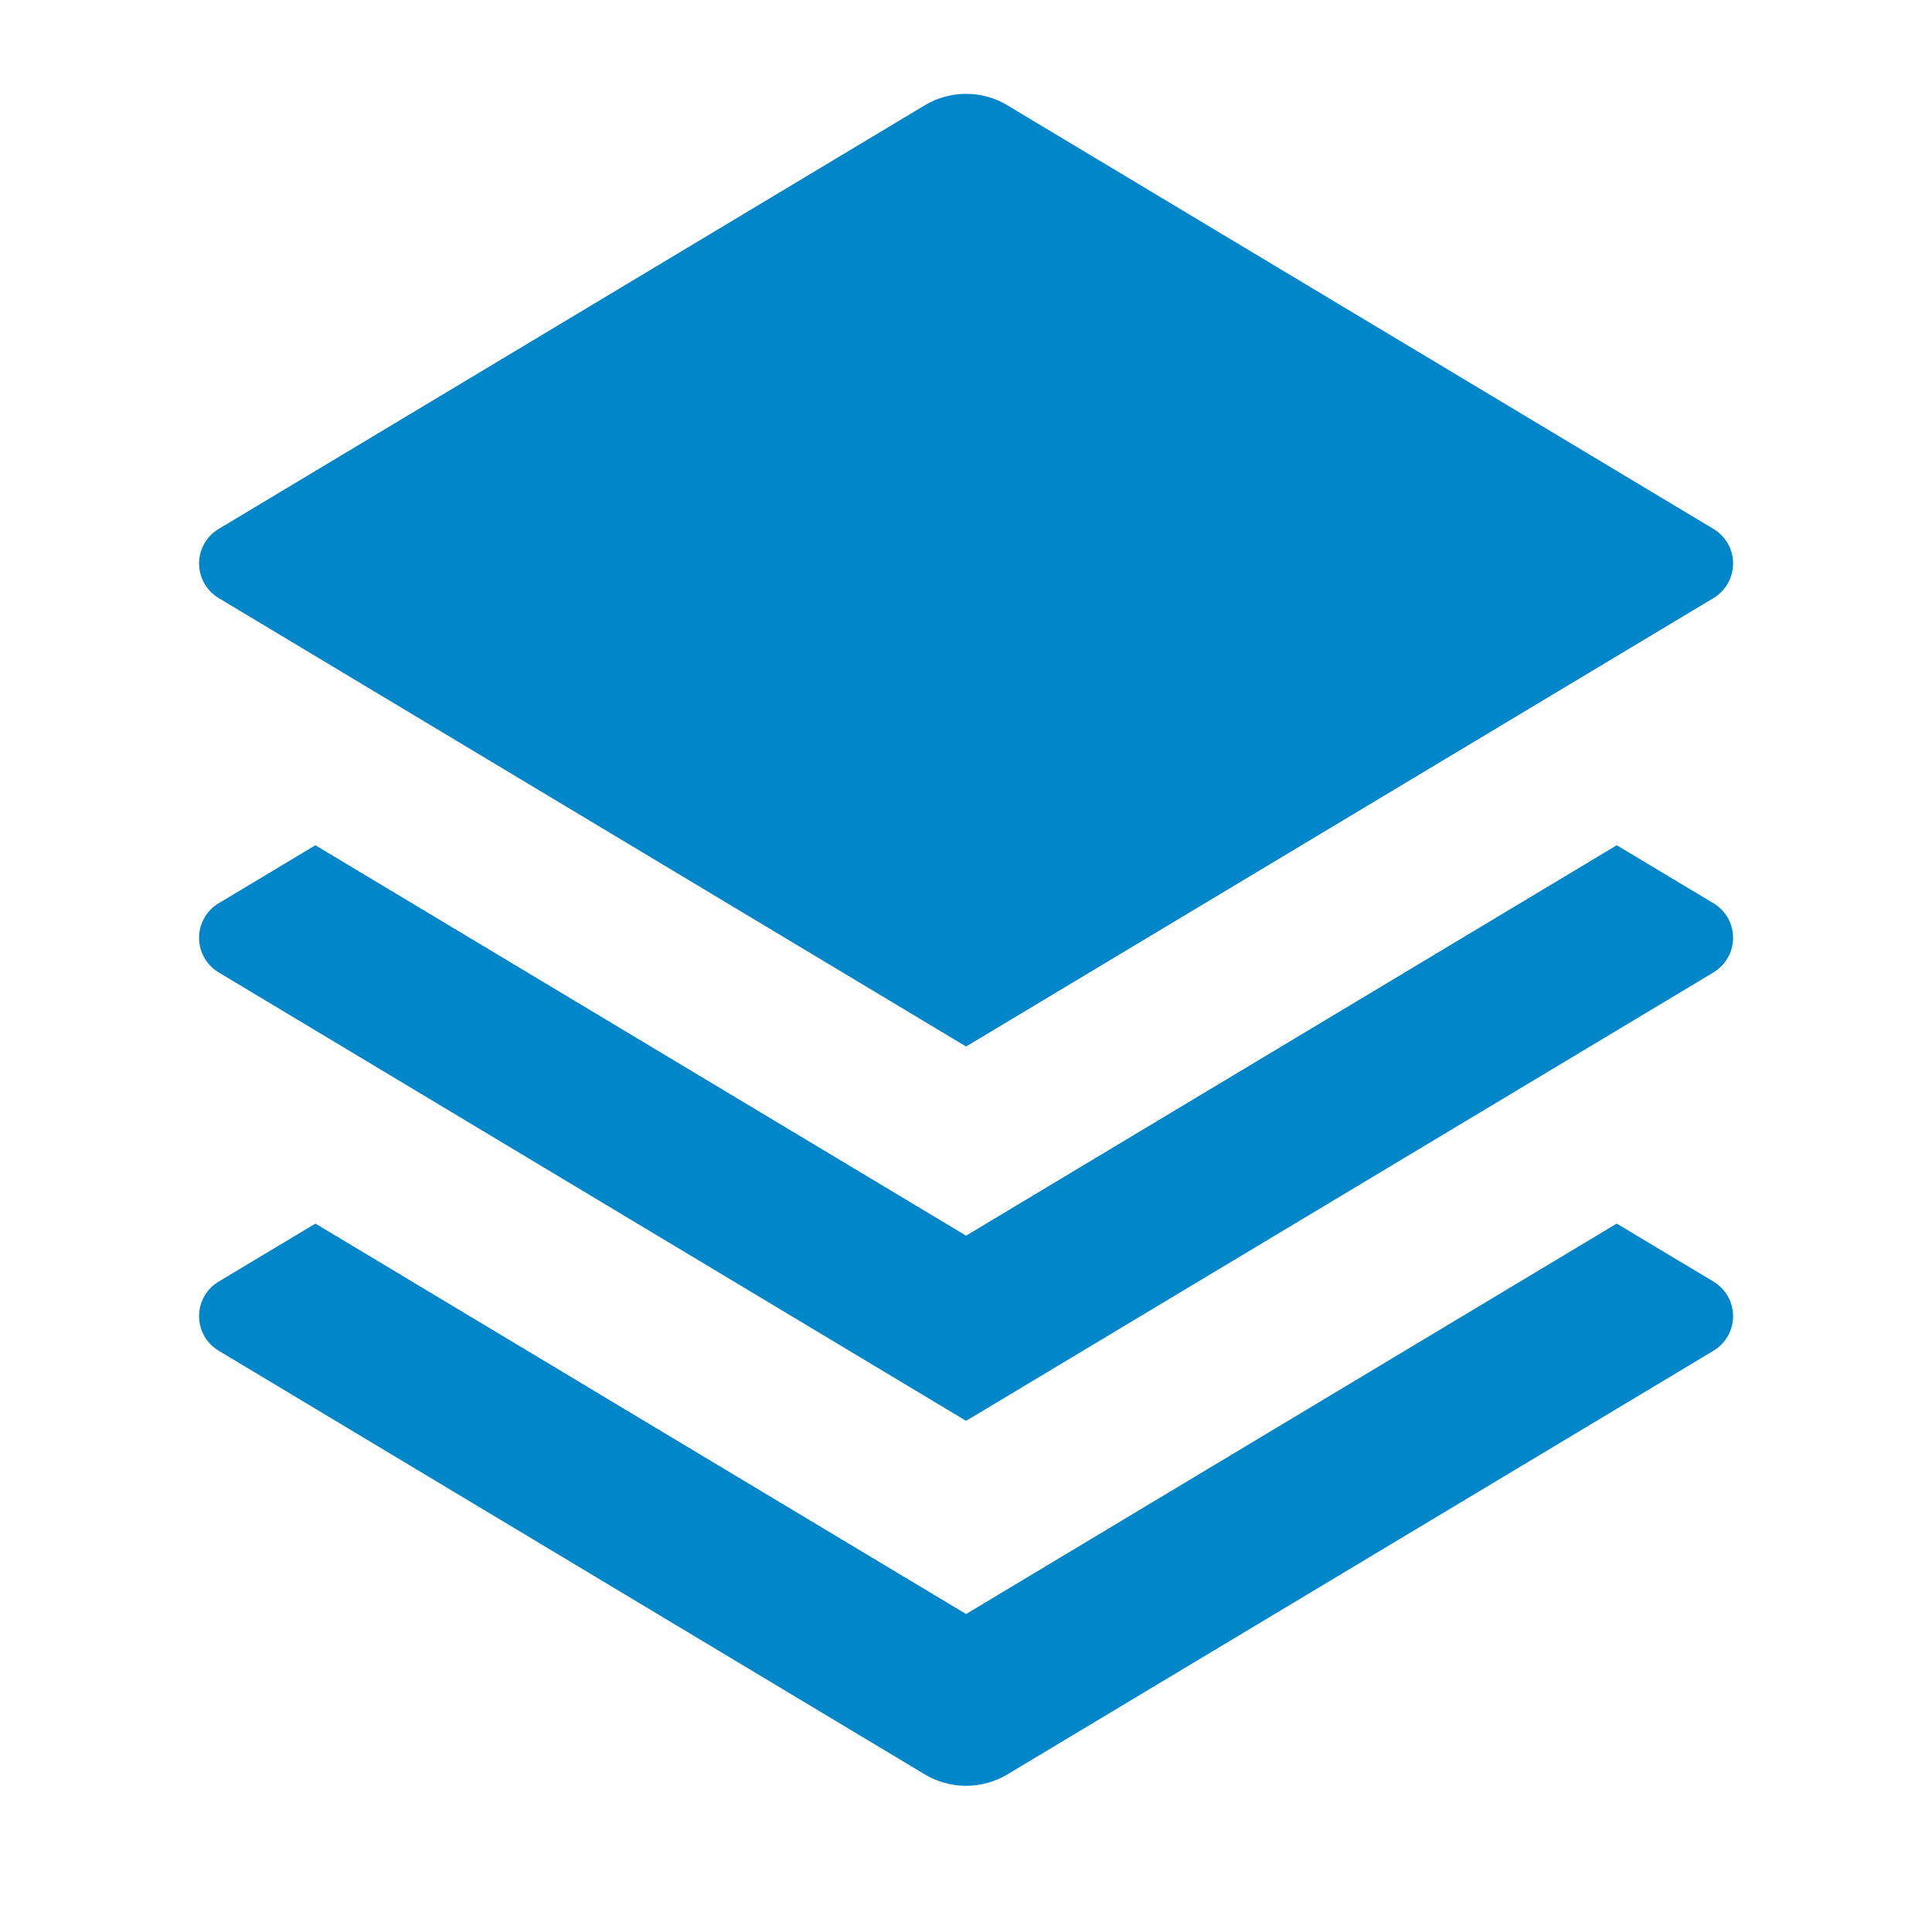 <svg width="24" height="24" viewBox="0 0 24 24" fill="none" xmlns="http://www.w3.org/2000/svg">
<path d="M20.084 10.5L21.286 11.221C21.36 11.265 21.421 11.328 21.464 11.403C21.507 11.478 21.529 11.563 21.529 11.65C21.529 11.736 21.507 11.821 21.464 11.896C21.421 11.972 21.36 12.034 21.286 12.079L12.001 17.65L2.716 12.079C2.642 12.034 2.58 11.972 2.538 11.896C2.495 11.821 2.473 11.736 2.473 11.65C2.473 11.563 2.495 11.478 2.538 11.403C2.58 11.328 2.642 11.265 2.716 11.221L3.918 10.5L12.001 15.35L20.084 10.5ZM20.084 15.2L21.286 15.921C21.36 15.965 21.421 16.028 21.464 16.103C21.507 16.178 21.529 16.263 21.529 16.35C21.529 16.436 21.507 16.521 21.464 16.596C21.421 16.672 21.36 16.734 21.286 16.779L12.516 22.041C12.36 22.134 12.182 22.184 12.001 22.184C11.819 22.184 11.641 22.134 11.486 22.041L2.716 16.779C2.642 16.734 2.58 16.672 2.538 16.596C2.495 16.521 2.473 16.436 2.473 16.35C2.473 16.263 2.495 16.178 2.538 16.103C2.58 16.028 2.642 15.965 2.716 15.921L3.918 15.2L12.001 20.05L20.084 15.2ZM12.515 1.309L21.286 6.571C21.36 6.615 21.421 6.678 21.464 6.753C21.507 6.828 21.529 6.913 21.529 7C21.529 7.086 21.507 7.171 21.464 7.246C21.421 7.322 21.36 7.384 21.286 7.429L12.001 13L2.716 7.429C2.642 7.384 2.58 7.322 2.538 7.246C2.495 7.171 2.473 7.086 2.473 7C2.473 6.913 2.495 6.828 2.538 6.753C2.58 6.678 2.642 6.615 2.716 6.571L11.486 1.309C11.641 1.215 11.819 1.166 12.001 1.166C12.182 1.166 12.36 1.215 12.516 1.309H12.515Z" fill="#0086C9"/>
</svg>
